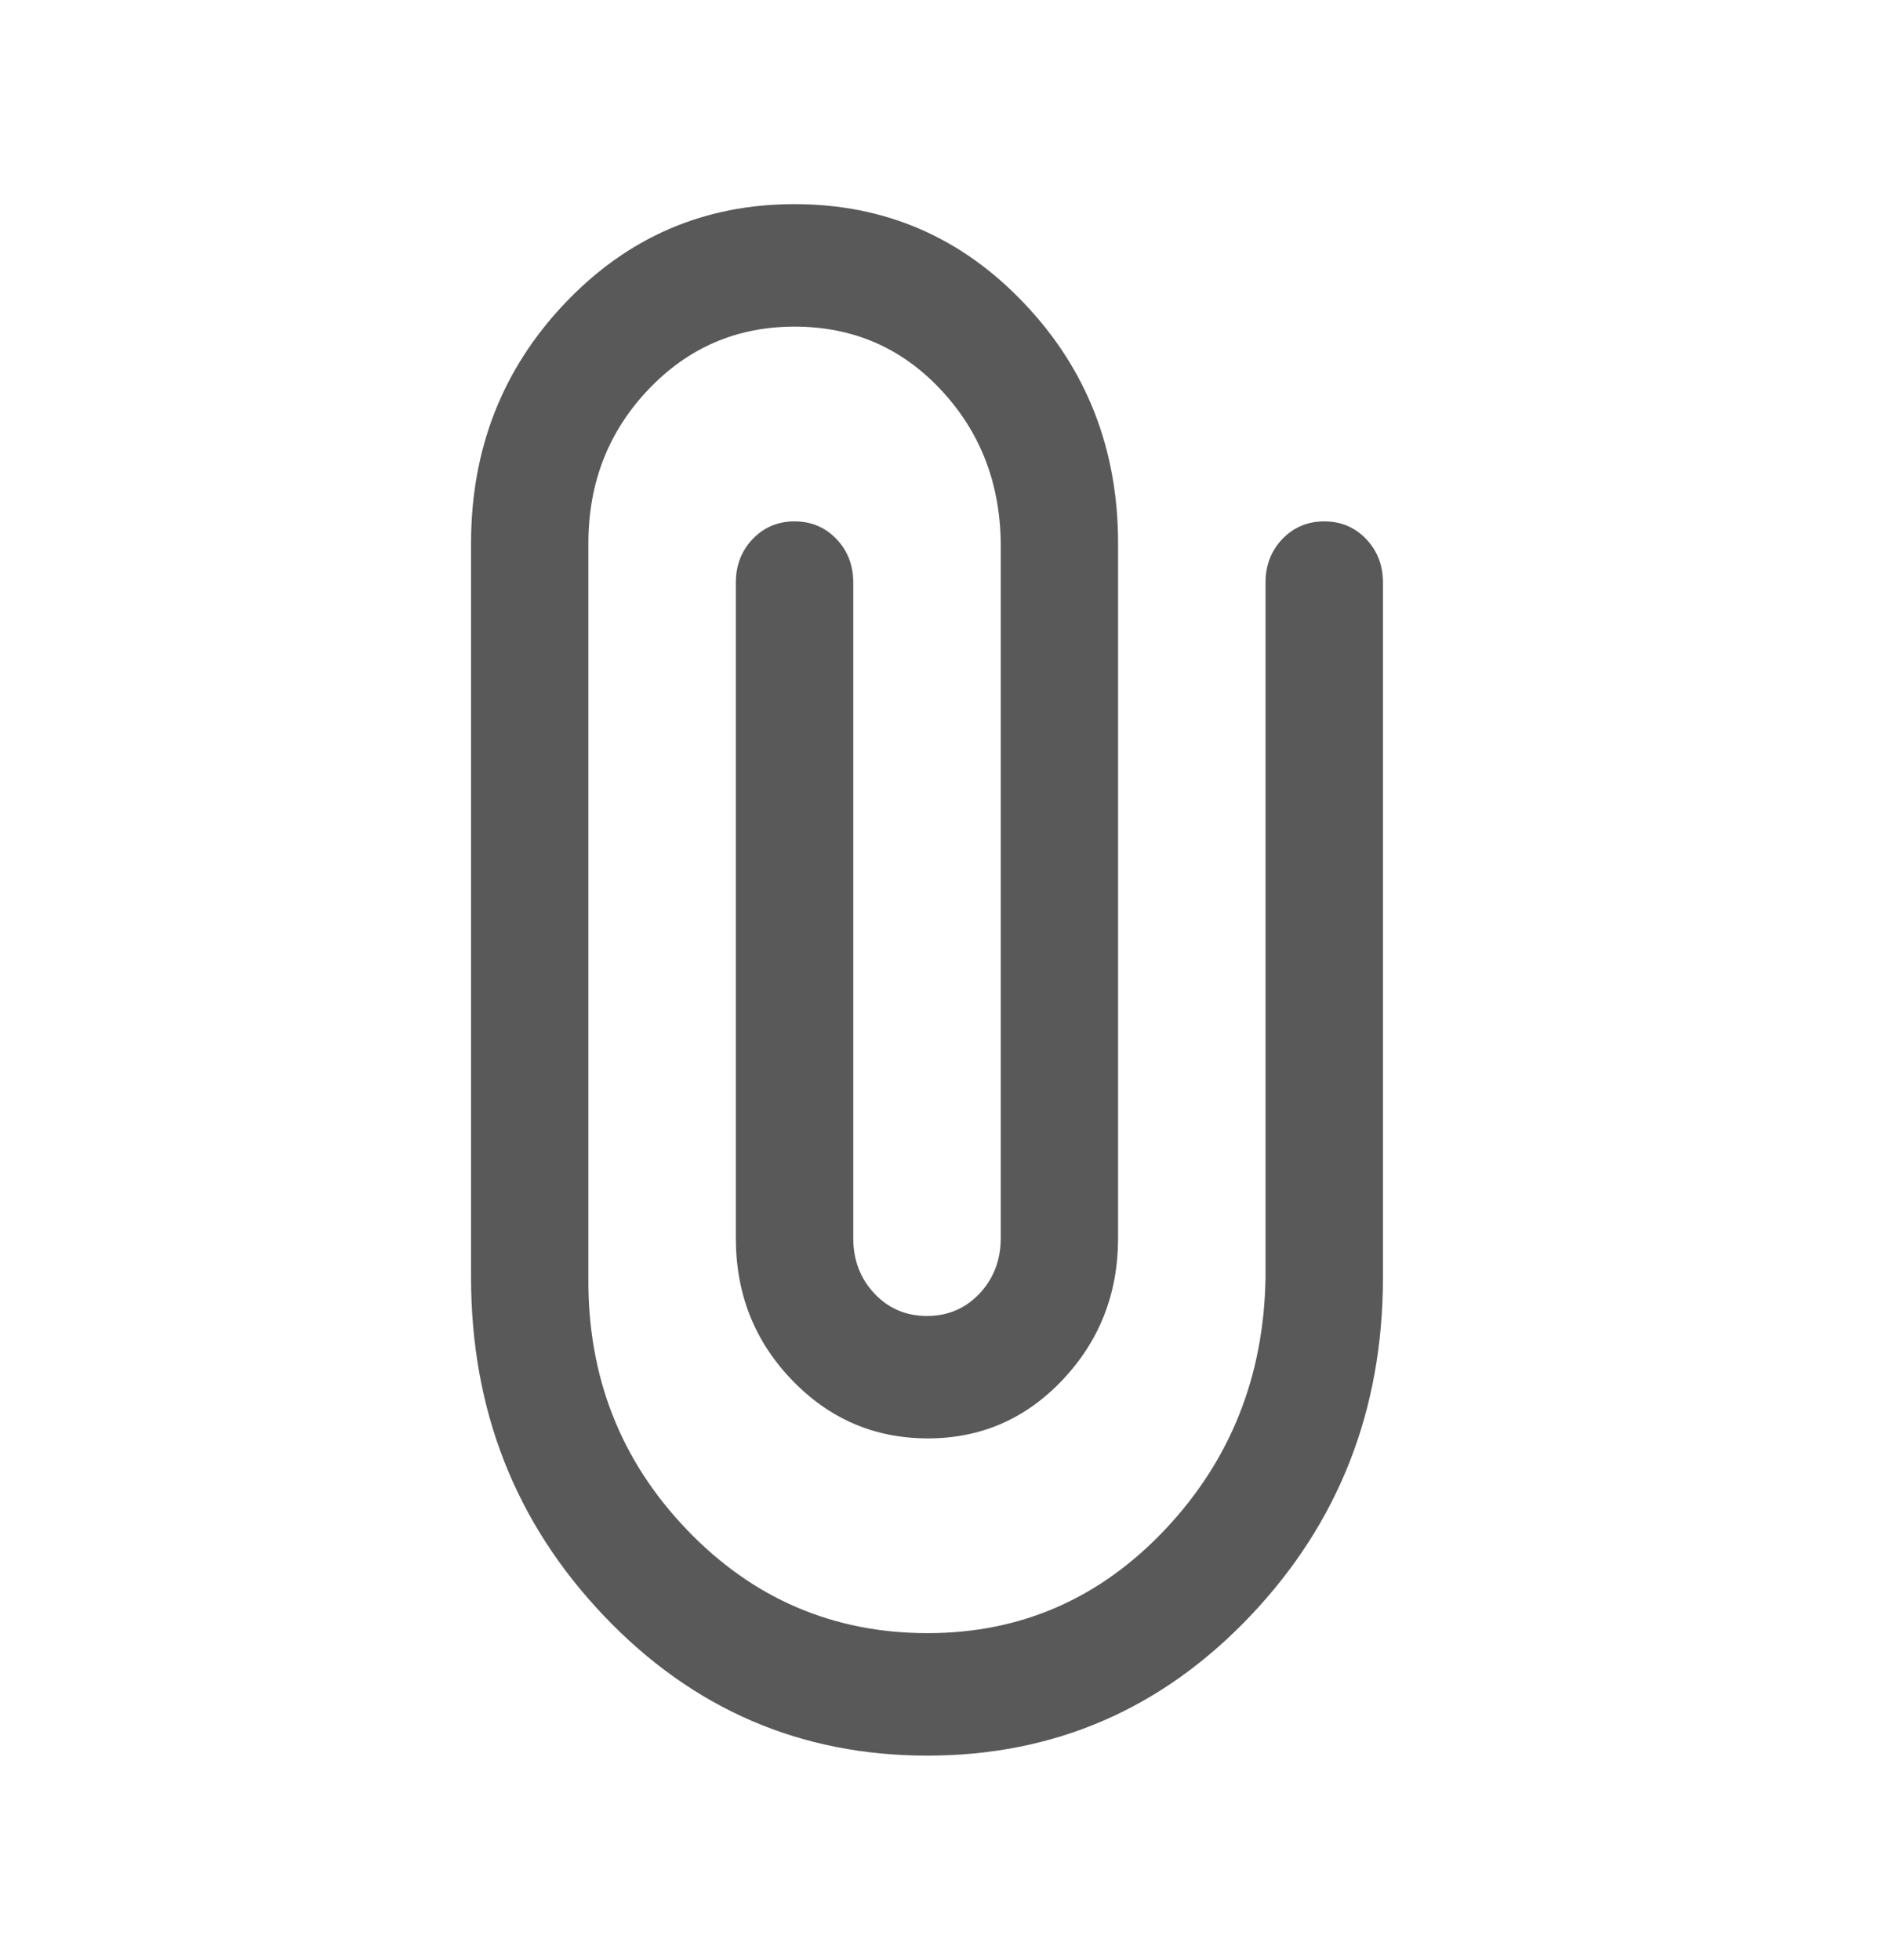 <svg width="23" height="24" viewBox="0 0 23 24" fill="none" xmlns="http://www.w3.org/2000/svg">
<path d="M16.937 15.644C16.937 17.268 16.395 18.65 15.312 19.79C14.229 20.93 12.911 21.5 11.357 21.5C9.804 21.5 8.484 20.93 7.398 19.79C6.312 18.65 5.769 17.268 5.769 15.644V6.654C5.769 5.5 6.153 4.519 6.92 3.712C7.688 2.904 8.625 2.5 9.731 2.5C10.836 2.5 11.773 2.904 12.541 3.712C13.309 4.519 13.693 5.5 13.693 6.654V15.164C13.693 15.84 13.467 16.418 13.015 16.897C12.563 17.376 12.013 17.615 11.363 17.615C10.714 17.615 10.159 17.378 9.701 16.902C9.242 16.427 9.012 15.847 9.012 15.164V7.135C9.012 6.922 9.081 6.744 9.219 6.6C9.357 6.457 9.527 6.385 9.731 6.385C9.935 6.385 10.106 6.457 10.243 6.6C10.381 6.744 10.45 6.922 10.45 7.135V15.164C10.45 15.431 10.536 15.657 10.709 15.841C10.881 16.024 11.096 16.116 11.353 16.116C11.609 16.116 11.824 16.024 11.997 15.841C12.169 15.657 12.256 15.431 12.256 15.164V6.644C12.246 5.906 12 5.28 11.518 4.768C11.037 4.256 10.441 4 9.731 4C9.024 4 8.426 4.258 7.938 4.773C7.45 5.288 7.206 5.915 7.206 6.654V15.644C7.196 16.853 7.597 17.881 8.408 18.729C9.218 19.576 10.203 20 11.361 20C12.502 20 13.472 19.576 14.271 18.729C15.07 17.881 15.48 16.853 15.499 15.644V7.135C15.499 6.922 15.568 6.744 15.706 6.6C15.844 6.457 16.015 6.385 16.218 6.385C16.422 6.385 16.593 6.457 16.73 6.6C16.868 6.744 16.937 6.922 16.937 7.135V15.644Z" fill="#595959"/>
</svg>
